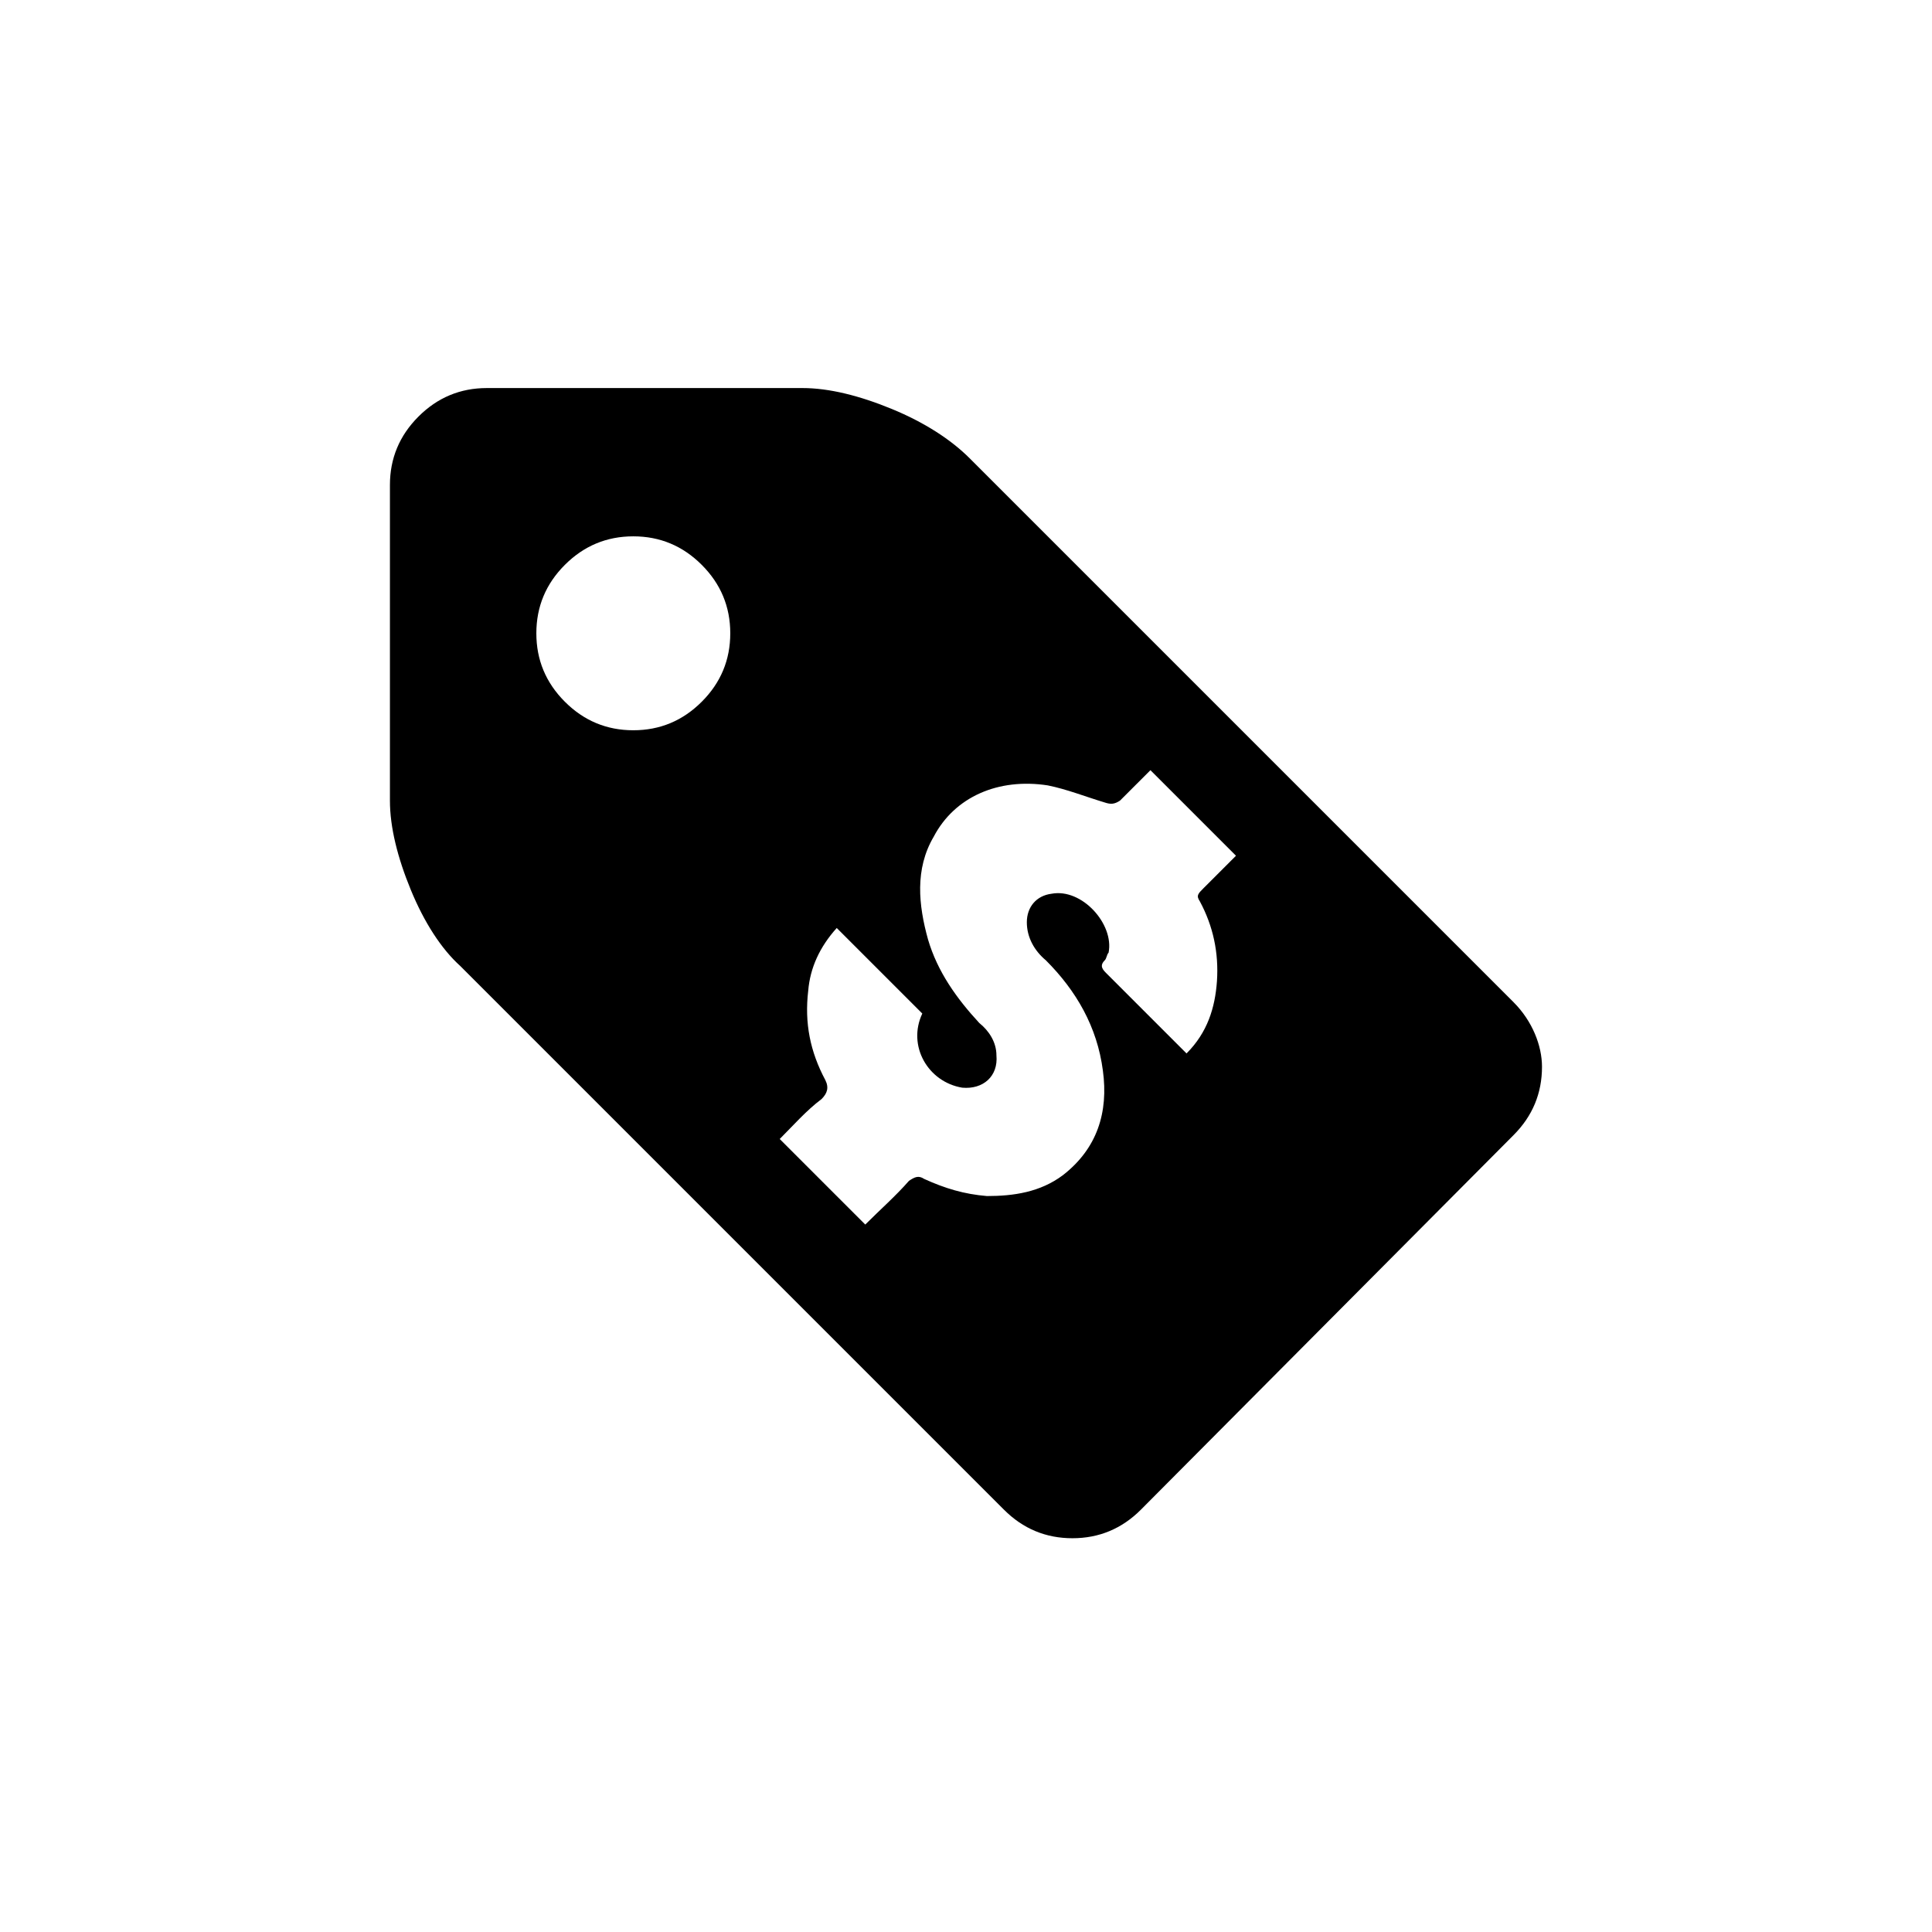 <?xml version="1.0" encoding="UTF-8"?>
<!-- The Best Svg Icon site in the world: iconSvg.co, Visit us! https://iconsvg.co -->
<svg fill="#000000" width="800px" height="800px" version="1.1" viewBox="144 144 512 512" xmlns="http://www.w3.org/2000/svg">
 <path d="m545.09 409.57-144.09-144.09c-5.039-5.039-12.09-9.574-20.656-13.098-8.566-3.527-16.625-5.543-23.68-5.543h-83.633c-7.055 0-13.098 2.519-18.137 7.559-5.039 5.039-7.559 11.082-7.559 18.137v83.633c0 7.055 2.016 15.113 5.543 23.68 3.527 8.566 8.062 15.617 13.098 20.152l144.09 144.09c5.039 5.039 11.082 7.559 18.137 7.559 7.055 0 13.098-2.519 18.137-7.559l98.746-99.25c5.039-5.039 7.559-11.082 7.559-18.137 0-5.543-2.519-12.094-7.559-17.133zm-215.12-79.602c-5.039 5.039-11.082 7.559-18.137 7.559-7.055 0-13.098-2.519-18.137-7.559-5.039-5.039-7.559-11.082-7.559-18.137 0-7.055 2.519-13.098 7.559-18.137 5.039-5.039 11.082-7.559 18.137-7.559 7.055 0 13.098 2.519 18.137 7.559 5.039 5.039 7.559 11.082 7.559 18.137 0 7.055-2.519 13.098-7.559 18.137zm132 52.898c3.527 6.551 5.039 13.602 4.535 21.16-0.504 7.055-2.519 13.602-8.062 19.145-0.504-0.504-1.008-1.008-1.512-1.512-6.551-6.551-13.098-13.098-19.648-19.648-1.008-1.008-2.016-2.016-0.504-3.527 0.504-0.504 0.504-1.512 1.008-2.016 1.512-7.559-7.055-17.129-15.113-15.617-4.031 0.504-6.551 3.527-6.551 7.559s2.016 7.559 5.039 10.078c8.062 8.062 13.602 17.633 15.113 29.223 1.512 11.082-1.512 20.656-10.578 27.711-6.047 4.535-13.098 5.543-20.152 5.543-6.047-0.504-11.082-2.016-16.625-4.535-1.512-1.008-2.519-0.504-4.031 0.504-3.527 4.031-7.559 7.559-11.586 11.586l-22.672-22.672c3.527-3.527 7.055-7.559 11.082-10.578 1.512-1.512 2.016-3.023 1.008-5.039-4.031-7.559-5.543-15.113-4.535-23.68 0.504-6.047 3.023-11.586 7.559-16.625 7.559 7.559 15.113 15.113 22.672 22.672-4.031 8.566 1.512 18.137 10.578 19.648 5.543 0.504 9.574-3.023 9.07-8.566 0-3.527-2.016-6.551-4.535-8.566-6.047-6.551-11.082-13.602-13.602-22.168-2.519-9.07-3.527-18.641 1.512-27.207 5.543-10.578 17.129-15.617 30.23-13.602 5.039 1.008 10.078 3.023 15.113 4.535 1.512 0.504 2.519 0.504 4.031-0.504 2.519-2.519 5.039-5.039 8.062-8.062 7.559 7.559 15.113 15.113 22.672 22.672-3.023 3.023-5.543 5.543-8.566 8.566-1.516 1.512-2.019 2.016-1.012 3.523z"/>
</svg>